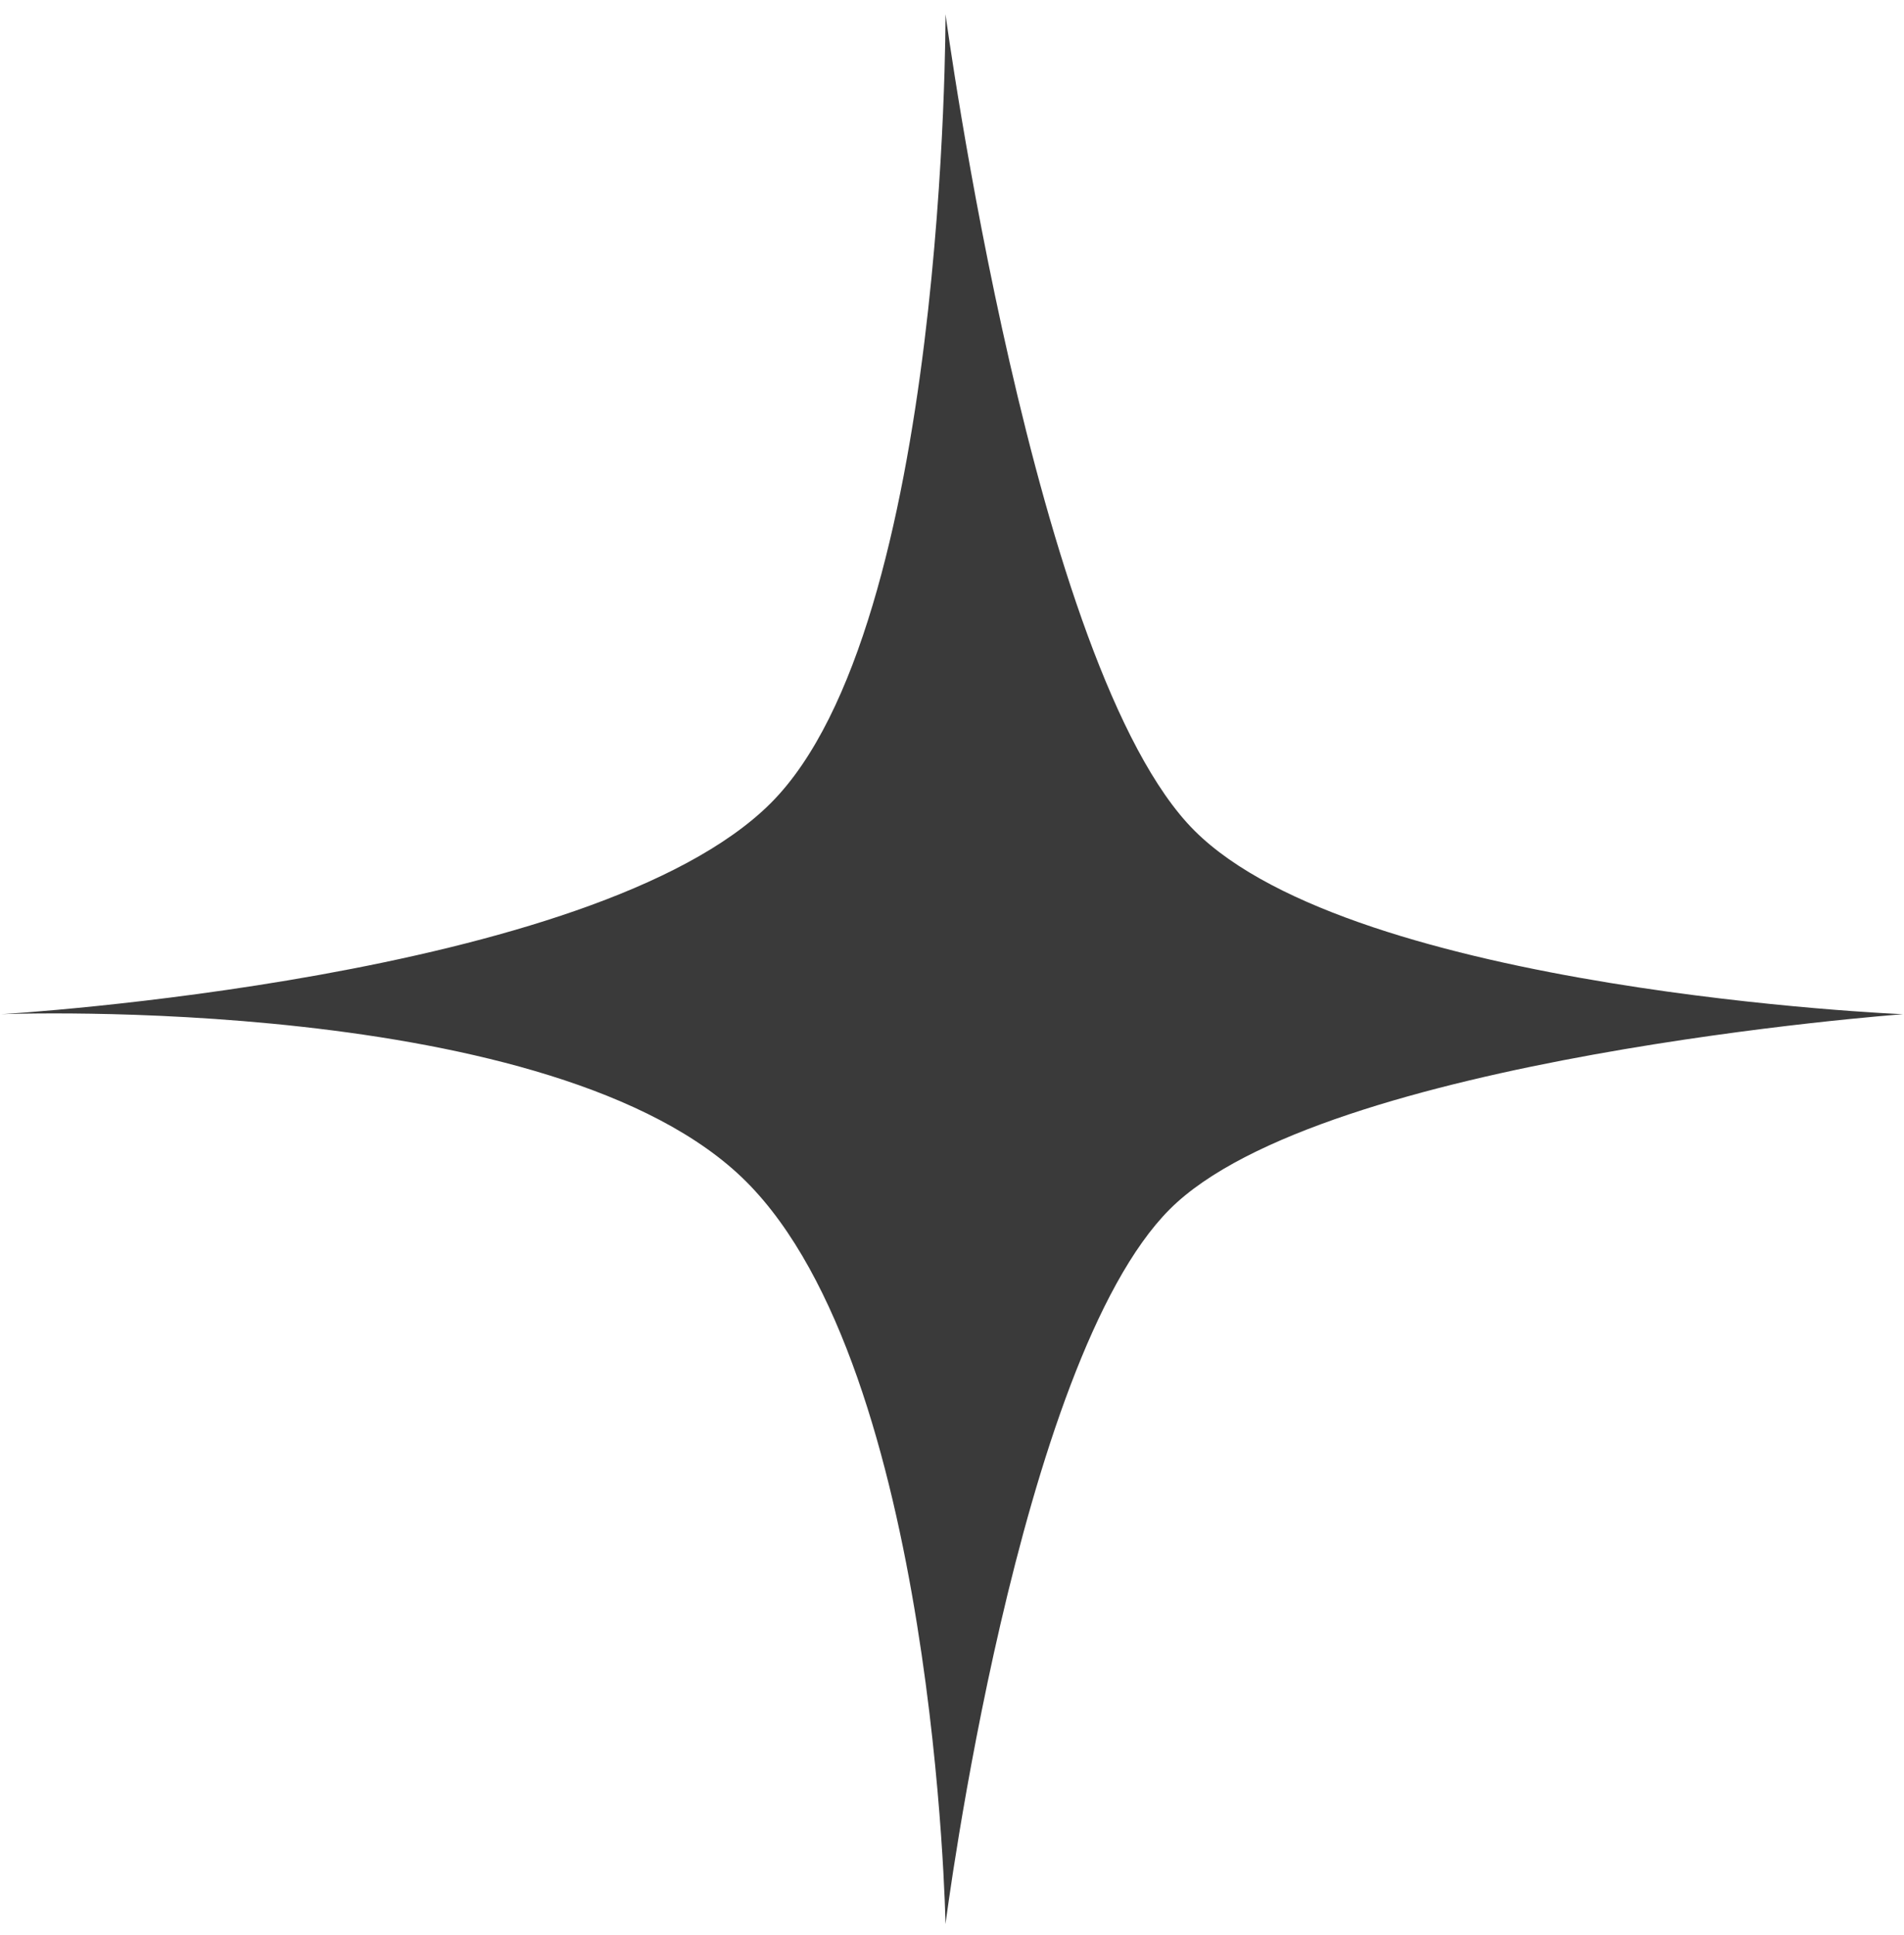 <?xml version="1.0" encoding="UTF-8"?> <svg xmlns="http://www.w3.org/2000/svg" width="63" height="64" viewBox="0 0 63 64" fill="none"><path d="M62.967 33.549C62.967 33.549 44.847 32.801 39.521 27.475C34.194 22.149 31.285 0.47 31.285 0.47C31.285 0.47 31.343 20.727 25.505 26.565C19.668 32.402 0.037 33.549 0.037 33.549C0.037 33.549 18.42 32.817 24.692 39.088C30.963 45.36 31.285 63.646 31.285 63.646C31.285 63.646 33.669 45.037 38.707 39.999C43.745 34.961 62.967 33.549 62.967 33.549Z" fill="#3A3A3A"></path></svg> 